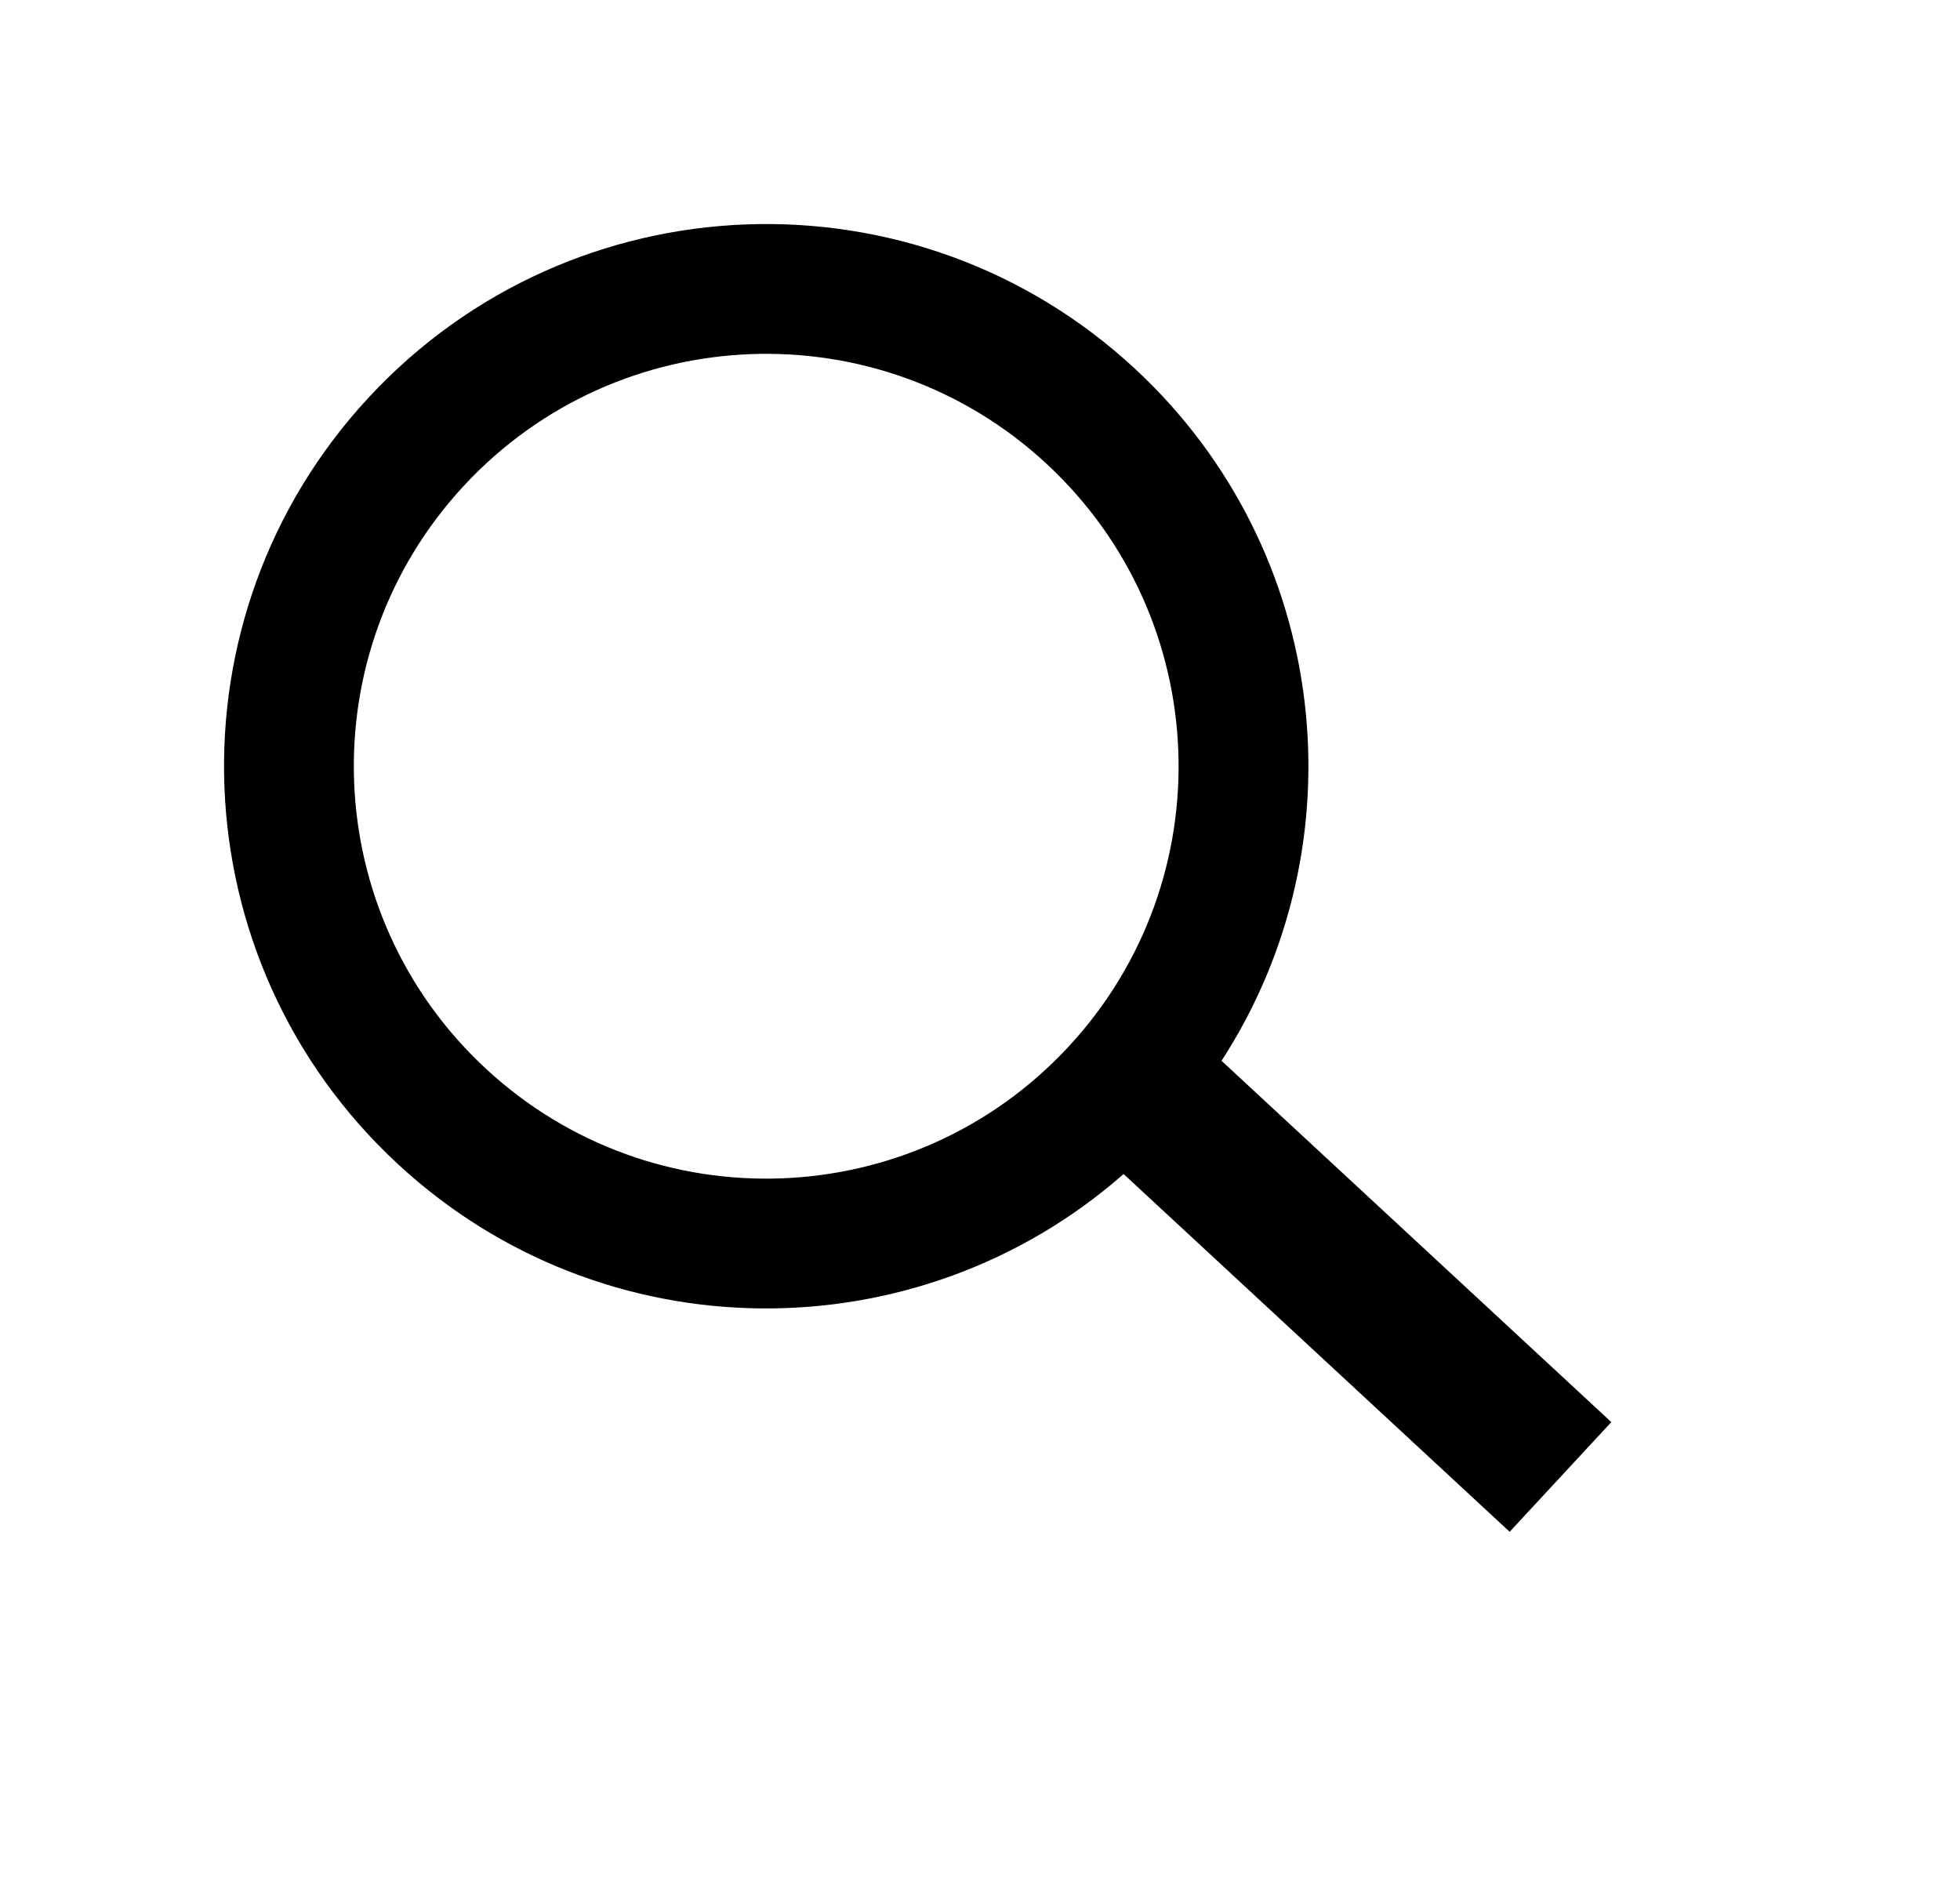 <svg width="30" height="29" viewBox="0 0 30 29" fill="none" xmlns="http://www.w3.org/2000/svg">
<path fill-rule="evenodd" clip-rule="evenodd" d="M16.018 7.098C18.575 9.468 18.727 13.461 16.357 16.018C13.987 18.575 9.994 18.727 7.437 16.357C4.88 13.987 4.729 9.994 7.098 7.437C9.468 4.88 13.462 4.729 16.018 7.098ZM18.697 16.236C20.852 12.914 20.373 8.425 17.369 5.641C14.008 2.526 8.757 2.725 5.641 6.086C2.526 9.448 2.725 14.698 6.087 17.814C9.235 20.733 14.042 20.742 17.198 17.969L23.107 23.445L24.663 21.766L18.697 16.236Z" fill="black"/>
</svg>
